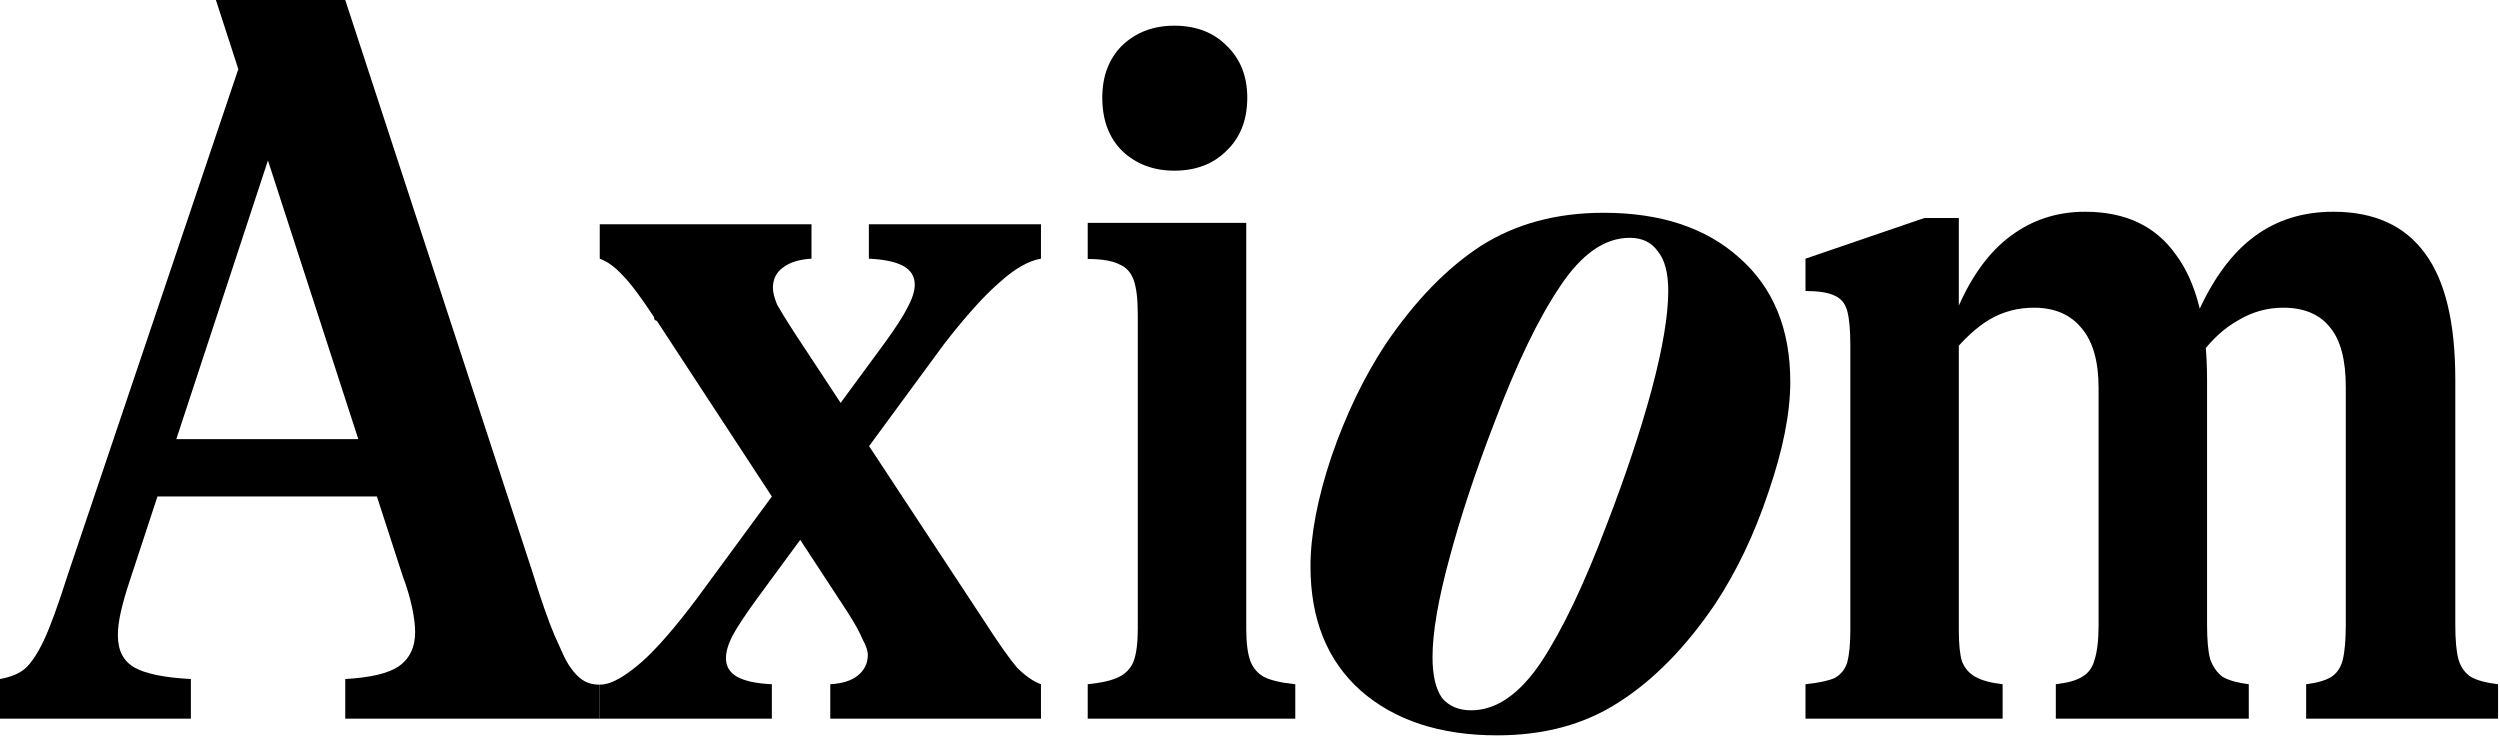 <svg width="604" height="178" viewBox="0 0 604 178" fill="none" xmlns="http://www.w3.org/2000/svg">
<path d="M557.166 165.313C559.854 164.977 561.87 164.389 563.214 163.549C564.558 162.709 565.482 161.365 565.986 159.517C566.49 157.501 566.742 154.645 566.742 150.949V93.493C566.742 86.941 565.482 82.153 562.962 79.129C560.442 75.937 556.662 74.341 551.622 74.341C547.758 74.341 544.146 75.349 540.786 77.365C537.426 79.213 534.318 82.069 531.462 85.933L521.13 75.097H531.21C534.906 67.033 539.358 61.069 544.566 57.205C549.942 53.173 556.326 51.157 563.718 51.157C573.63 51.157 581.022 54.517 585.894 61.237C590.766 67.789 593.202 77.953 593.202 91.729V150.949C593.202 154.645 593.454 157.417 593.958 159.265C594.462 161.113 595.47 162.541 596.982 163.549C598.494 164.389 600.678 164.977 603.534 165.313V173.629H557.166V165.313ZM496.686 165.313C499.542 164.977 501.642 164.389 502.986 163.549C504.498 162.709 505.506 161.365 506.01 159.517C506.682 157.501 507.018 154.645 507.018 150.949V93.745C507.018 87.361 505.674 82.573 502.986 79.381C500.298 76.021 496.434 74.341 491.394 74.341C487.53 74.341 484.002 75.265 480.81 77.113C477.618 78.961 474.342 81.985 470.982 86.185L462.666 73.837H473.25C476.61 66.277 480.81 60.649 485.85 56.953C491.058 53.089 497.022 51.157 503.742 51.157C513.486 51.157 520.794 54.601 525.666 61.489C530.706 68.209 533.226 78.289 533.226 91.729V150.949C533.226 154.645 533.478 157.417 533.982 159.265C534.654 161.113 535.662 162.541 537.006 163.549C538.518 164.389 540.618 164.977 543.306 165.313V173.629H496.686V165.313ZM436.206 165.313C439.398 164.977 441.75 164.473 443.262 163.801C444.774 162.961 445.782 161.701 446.286 160.021C446.79 158.173 447.042 155.569 447.042 152.209V83.413C447.042 79.717 446.79 76.945 446.286 75.097C445.782 73.249 444.69 71.989 443.01 71.317C441.498 70.645 439.23 70.309 436.206 70.309V62.497L464.934 52.669H473.25V152.209C473.25 155.569 473.502 158.089 474.006 159.769C474.678 161.449 475.77 162.709 477.282 163.549C478.794 164.389 480.978 164.977 483.834 165.313V173.629H436.206V165.313Z" fill="black"/>
<path d="M361.721 177.659C347.945 177.659 336.941 174.047 328.709 166.823C320.645 159.599 316.613 149.603 316.613 136.835C316.613 129.275 318.293 120.455 321.653 110.375C325.181 100.127 329.549 91.055 334.757 83.159C341.813 72.743 349.457 64.847 357.689 59.471C366.089 54.095 376.001 51.407 387.425 51.407C401.201 51.407 412.121 55.019 420.185 62.243C428.417 69.467 432.533 79.463 432.533 92.231C432.533 99.791 430.769 108.695 427.241 118.943C423.881 129.023 419.597 138.011 414.389 145.907C407.333 156.323 399.605 164.219 391.205 169.595C382.973 174.971 373.145 177.659 361.721 177.659ZM355.421 171.611C361.469 171.611 367.097 167.747 372.305 160.019C377.513 152.123 382.805 141.035 388.181 126.755C392.717 114.995 396.329 104.159 399.017 94.247C401.705 84.167 403.049 76.187 403.049 70.307C403.049 65.939 402.209 62.747 400.529 60.731C399.017 58.547 396.749 57.455 393.725 57.455C387.677 57.455 382.049 61.403 376.841 69.299C371.633 77.027 366.341 88.031 360.965 102.311C356.429 114.071 352.817 124.991 350.129 135.071C347.441 144.983 346.097 152.879 346.097 158.759C346.097 163.127 346.853 166.403 348.365 168.587C350.045 170.603 352.397 171.611 355.421 171.611Z" fill="black"/>
<path d="M262.793 165.311C266.153 164.975 268.673 164.387 270.353 163.547C272.033 162.707 273.209 161.447 273.881 159.767C274.553 157.919 274.889 155.315 274.889 151.955V75.929C274.889 72.233 274.553 69.461 273.881 67.613C273.209 65.765 272.033 64.505 270.353 63.833C268.673 62.993 266.153 62.573 262.793 62.573V53.837H292.781H301.097V151.955C301.097 155.315 301.433 157.919 302.105 159.767C302.777 161.447 303.869 162.707 305.381 163.547C307.061 164.387 309.581 164.975 312.941 165.311V173.627H262.793V165.311Z" fill="black"/>
<path d="M271.101 36.445C274.461 39.637 278.661 41.233 283.701 41.233C288.909 41.233 293.109 39.637 296.301 36.445C299.661 33.253 301.341 28.969 301.341 23.593C301.341 18.385 299.661 14.185 296.301 10.993C293.109 7.801 288.909 6.205 283.701 6.205C278.661 6.205 274.461 7.801 271.101 10.993C267.909 14.185 266.313 18.385 266.313 23.593C266.313 28.969 267.909 33.253 271.101 36.445Z" fill="black"/>
<path fill-rule="evenodd" clip-rule="evenodd" d="M96.264 161.028C93.744 162.708 89.46 163.716 83.412 164.052V173.628H144.9V165.414C141.38 165.414 139.648 163.72 138 161.5C136.352 159.28 135.744 157.248 134.064 153.72C132.552 150.192 130.704 144.9 128.52 137.844L83.412 0H52.164L57.579 16.7L16.38 138.852C14.028 146.244 12.096 151.536 10.584 154.728C9.072 157.92 7.56 160.188 6.048 161.532C4.704 162.708 2.688 163.548 0 164.052V173.628H46.116V164.052C39.732 163.716 35.196 162.792 32.508 161.28C29.82 159.768 28.476 157.164 28.476 153.468C28.476 151.788 28.728 149.856 29.232 147.672C29.736 145.488 30.408 143.136 31.248 140.616L38.042 119.952H91.061L97.272 139.104C98.28 141.792 99.036 144.312 99.54 146.664C100.044 149.016 100.296 151.032 100.296 152.712C100.296 156.408 98.952 159.18 96.264 161.028ZM86.567 106.092L64.735 38.767L42.599 106.092H86.567Z" fill="black"/>
<path d="M207.145 163.296C205.633 164.472 203.449 165.144 200.593 165.312V173.628H251.497V165.312C249.649 164.64 247.717 163.296 245.701 161.28C243.853 159.096 241.249 155.4 237.889 150.192L209.971 107.782L228.061 83.16C233.269 76.44 237.721 71.484 241.417 68.292C245.113 64.932 248.473 63 251.497 62.496V54.18H209.917V62.496C213.613 62.664 216.385 63.252 218.233 64.26C220.081 65.268 221.005 66.78 221.005 68.796C221.005 70.308 220.417 72.156 219.241 74.34C218.233 76.356 216.385 79.212 213.697 82.908L203.096 97.337L191.773 80.136C189.925 77.28 188.581 75.096 187.741 73.584C187.069 71.904 186.733 70.56 186.733 69.552C186.733 67.536 187.489 65.94 189.001 64.764C190.681 63.42 193.033 62.664 196.057 62.496V54.18H144.901V62.496C146.749 63.168 148.597 64.512 150.445 66.528C152.293 68.376 154.813 71.736 158.005 76.608C158.005 76.944 158.089 77.196 158.257 77.364C158.425 77.364 158.593 77.448 158.761 77.616L186.479 119.955L168.337 144.648C163.297 151.368 158.929 156.408 155.233 159.768C151.537 162.96 148 165.414 144.9 165.414V173.628L186.481 173.628V165.312C182.785 165.144 180.013 164.556 178.165 163.548C176.317 162.54 175.393 161.028 175.393 159.012C175.393 157.5 175.897 155.736 176.905 153.72C178.081 151.536 180.013 148.596 182.701 144.9L193.335 130.427L204.625 147.672C206.473 150.528 207.733 152.796 208.405 154.476C209.245 155.988 209.665 157.248 209.665 158.256C209.665 160.272 208.825 161.952 207.145 163.296Z" fill="black"/>
</svg>
